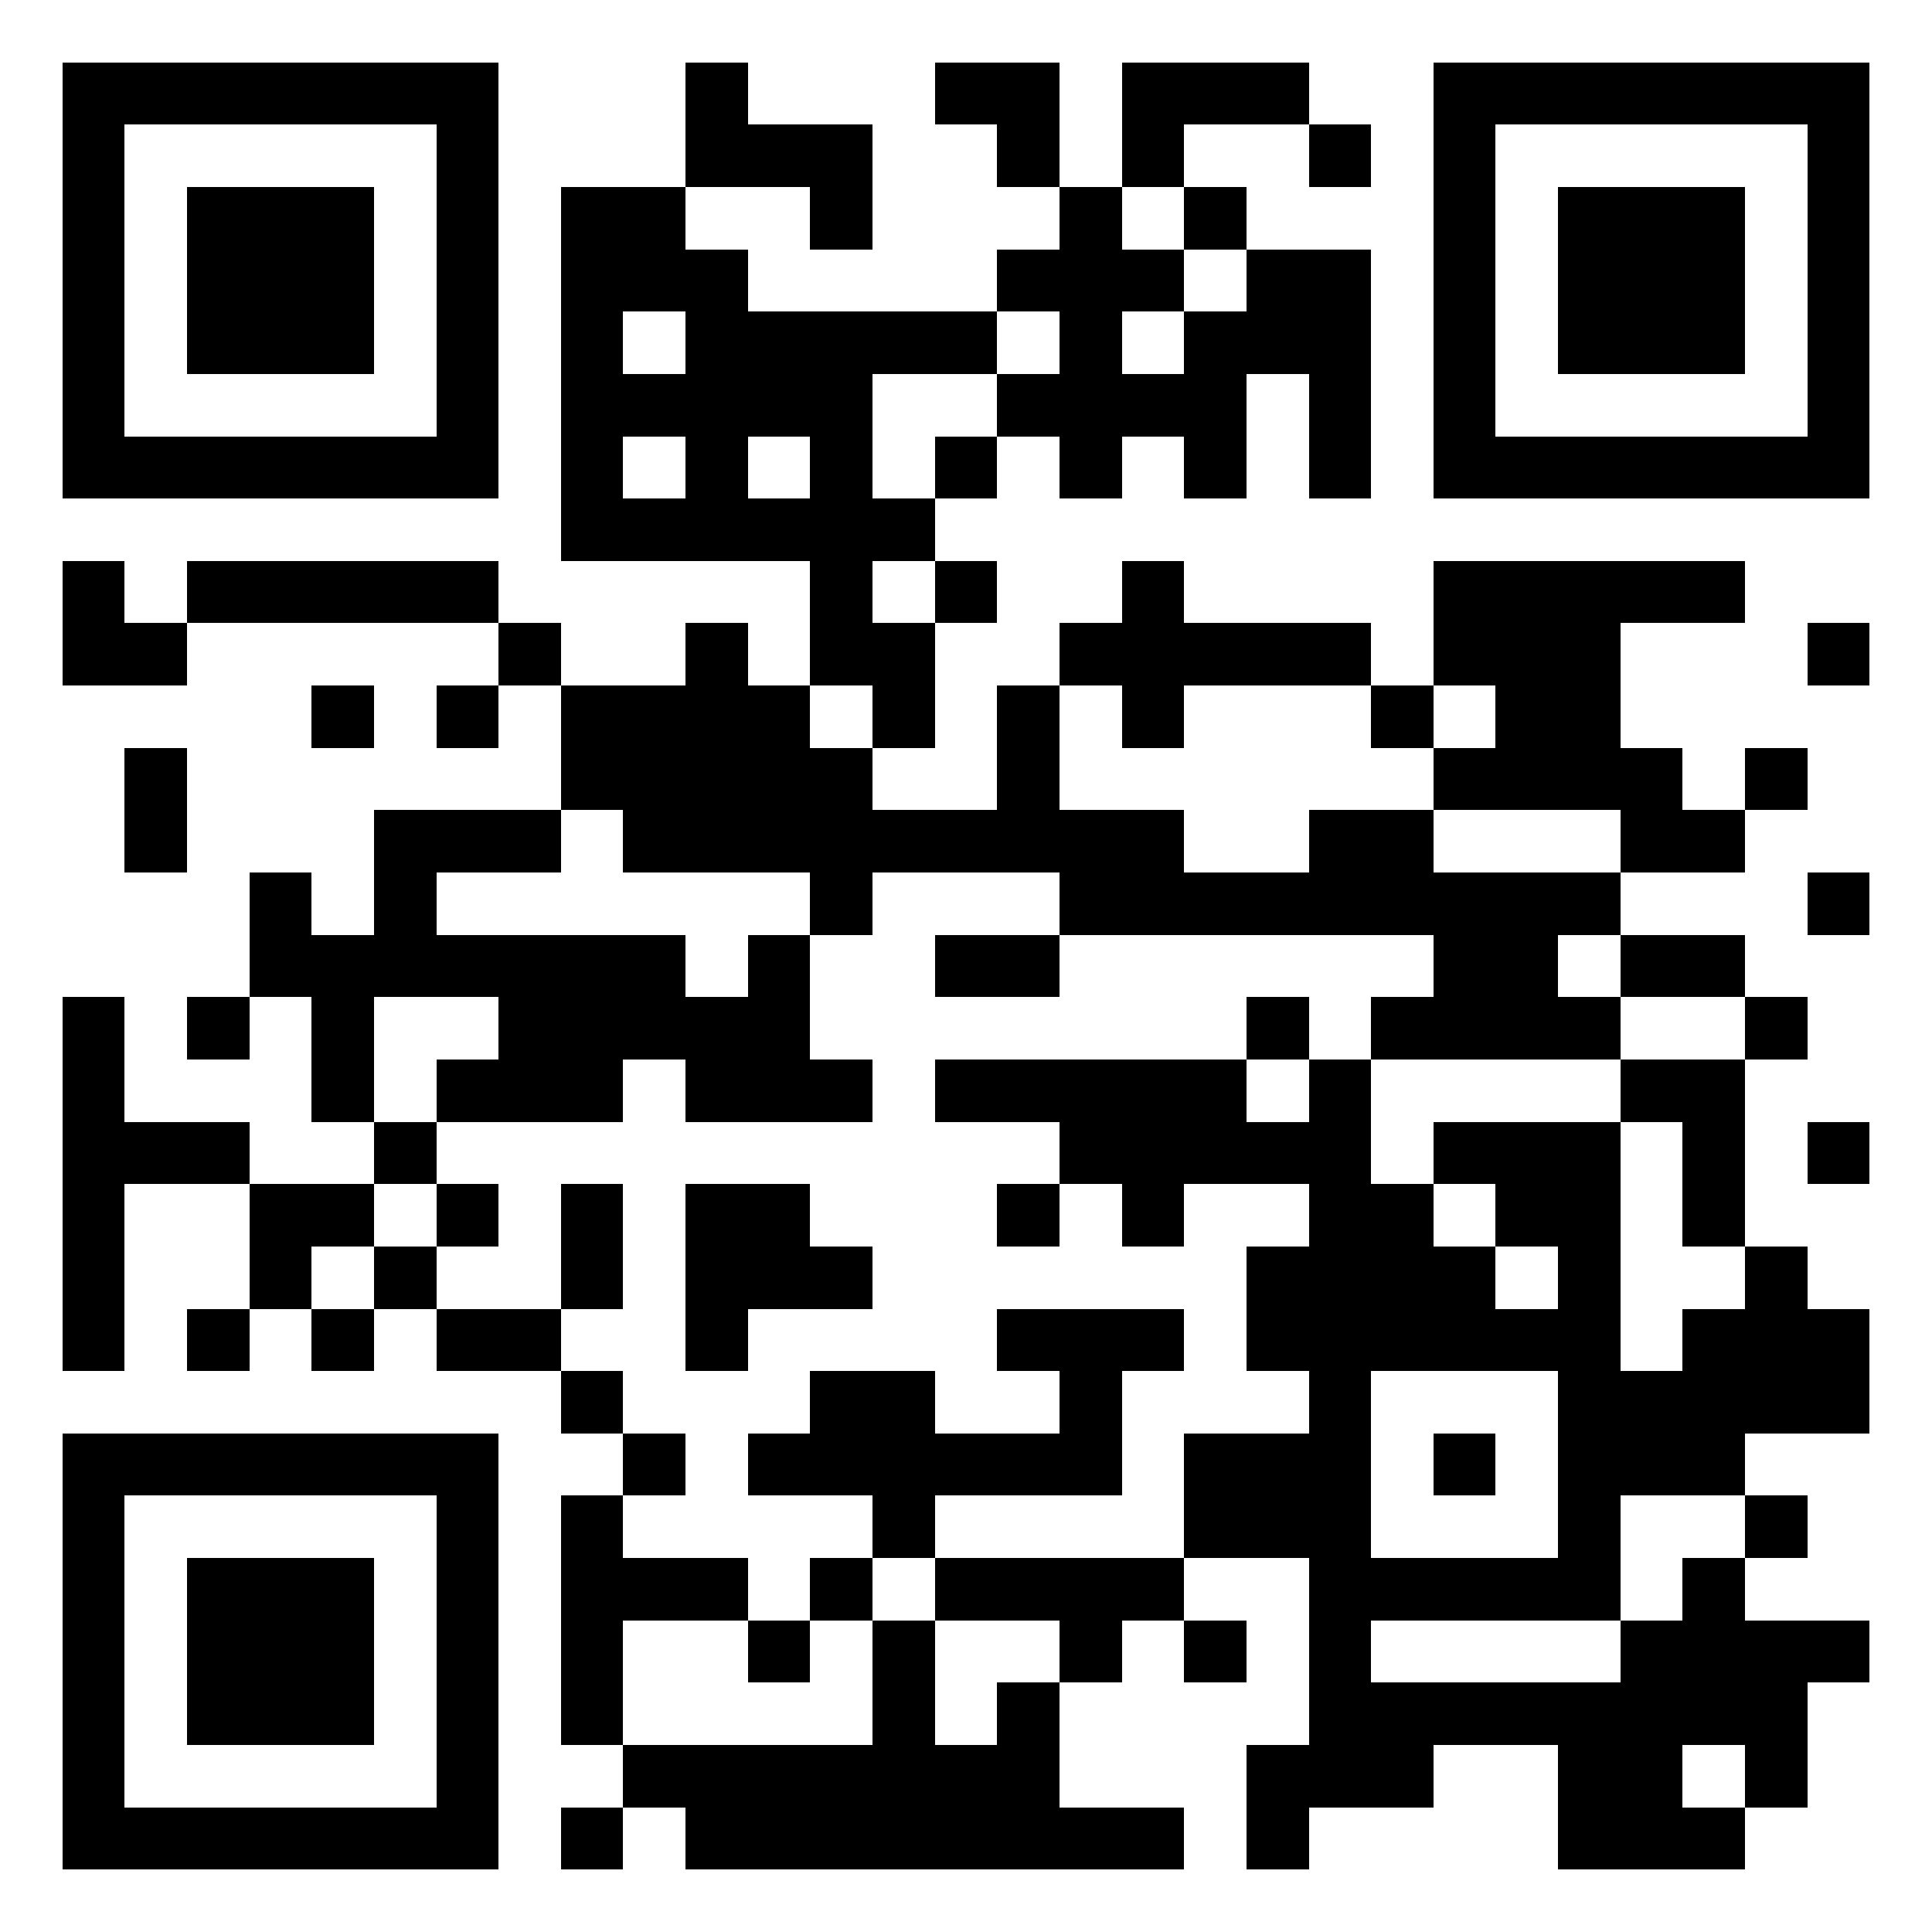 <?xml version="1.0" encoding="UTF-8"?>
<!DOCTYPE svg PUBLIC '-//W3C//DTD SVG 1.0//EN'
          'http://www.w3.org/TR/2001/REC-SVG-20010904/DTD/svg10.dtd'>
<svg fill="#fff" height="31" shape-rendering="crispEdges" style="fill: #fff;" viewBox="0 0 31 31" width="31" xmlns="http://www.w3.org/2000/svg" xmlns:xlink="http://www.w3.org/1999/xlink"
><path d="M0 0h31v31H0z"
  /><path d="M1 1.5h7m3 0h1m3 0h2m1 0h3m2 0h7M1 2.5h1m5 0h1m3 0h3m2 0h1m1 0h1m2 0h1m1 0h1m5 0h1M1 3.5h1m1 0h3m1 0h1m1 0h2m2 0h1m3 0h1m1 0h1m3 0h1m1 0h3m1 0h1M1 4.5h1m1 0h3m1 0h1m1 0h3m4 0h3m1 0h2m1 0h1m1 0h3m1 0h1M1 5.5h1m1 0h3m1 0h1m1 0h1m1 0h5m1 0h1m1 0h3m1 0h1m1 0h3m1 0h1M1 6.5h1m5 0h1m1 0h5m2 0h4m1 0h1m1 0h1m5 0h1M1 7.5h7m1 0h1m1 0h1m1 0h1m1 0h1m1 0h1m1 0h1m1 0h1m1 0h7M9 8.5h6M1 9.5h1m1 0h5m5 0h1m1 0h1m2 0h1m4 0h5M1 10.5h2m5 0h1m2 0h1m1 0h2m2 0h5m1 0h3m3 0h1M5 11.5h1m1 0h1m1 0h4m1 0h1m1 0h1m1 0h1m3 0h1m1 0h2M2 12.5h1m6 0h5m2 0h1m6 0h4m1 0h1M2 13.5h1m3 0h3m1 0h9m2 0h2m3 0h2M4 14.5h1m1 0h1m6 0h1m3 0h9m3 0h1M4 15.5h7m1 0h1m2 0h2m6 0h2m1 0h2M1 16.5h1m1 0h1m1 0h1m2 0h5m7 0h1m1 0h4m2 0h1M1 17.5h1m3 0h1m1 0h3m1 0h3m1 0h5m1 0h1m4 0h2M1 18.5h3m2 0h1m10 0h5m1 0h3m1 0h1m1 0h1M1 19.5h1m2 0h2m1 0h1m1 0h1m1 0h2m3 0h1m1 0h1m2 0h2m1 0h2m1 0h1M1 20.5h1m2 0h1m1 0h1m2 0h1m1 0h3m6 0h4m1 0h1m2 0h1M1 21.5h1m1 0h1m1 0h1m1 0h2m2 0h1m4 0h3m1 0h6m1 0h3M9 22.5h1m3 0h2m2 0h1m3 0h1m3 0h5M1 23.5h7m2 0h1m1 0h6m1 0h3m1 0h1m1 0h3M1 24.5h1m5 0h1m1 0h1m4 0h1m4 0h3m3 0h1m2 0h1M1 25.5h1m1 0h3m1 0h1m1 0h3m1 0h1m1 0h4m2 0h5m1 0h1M1 26.5h1m1 0h3m1 0h1m1 0h1m2 0h1m1 0h1m2 0h1m1 0h1m1 0h1m4 0h4M1 27.5h1m1 0h3m1 0h1m1 0h1m4 0h1m1 0h1m4 0h8M1 28.5h1m5 0h1m2 0h7m3 0h3m2 0h2m1 0h1M1 29.5h7m1 0h1m1 0h8m1 0h1m4 0h3" stroke="#000"
/></svg
>
